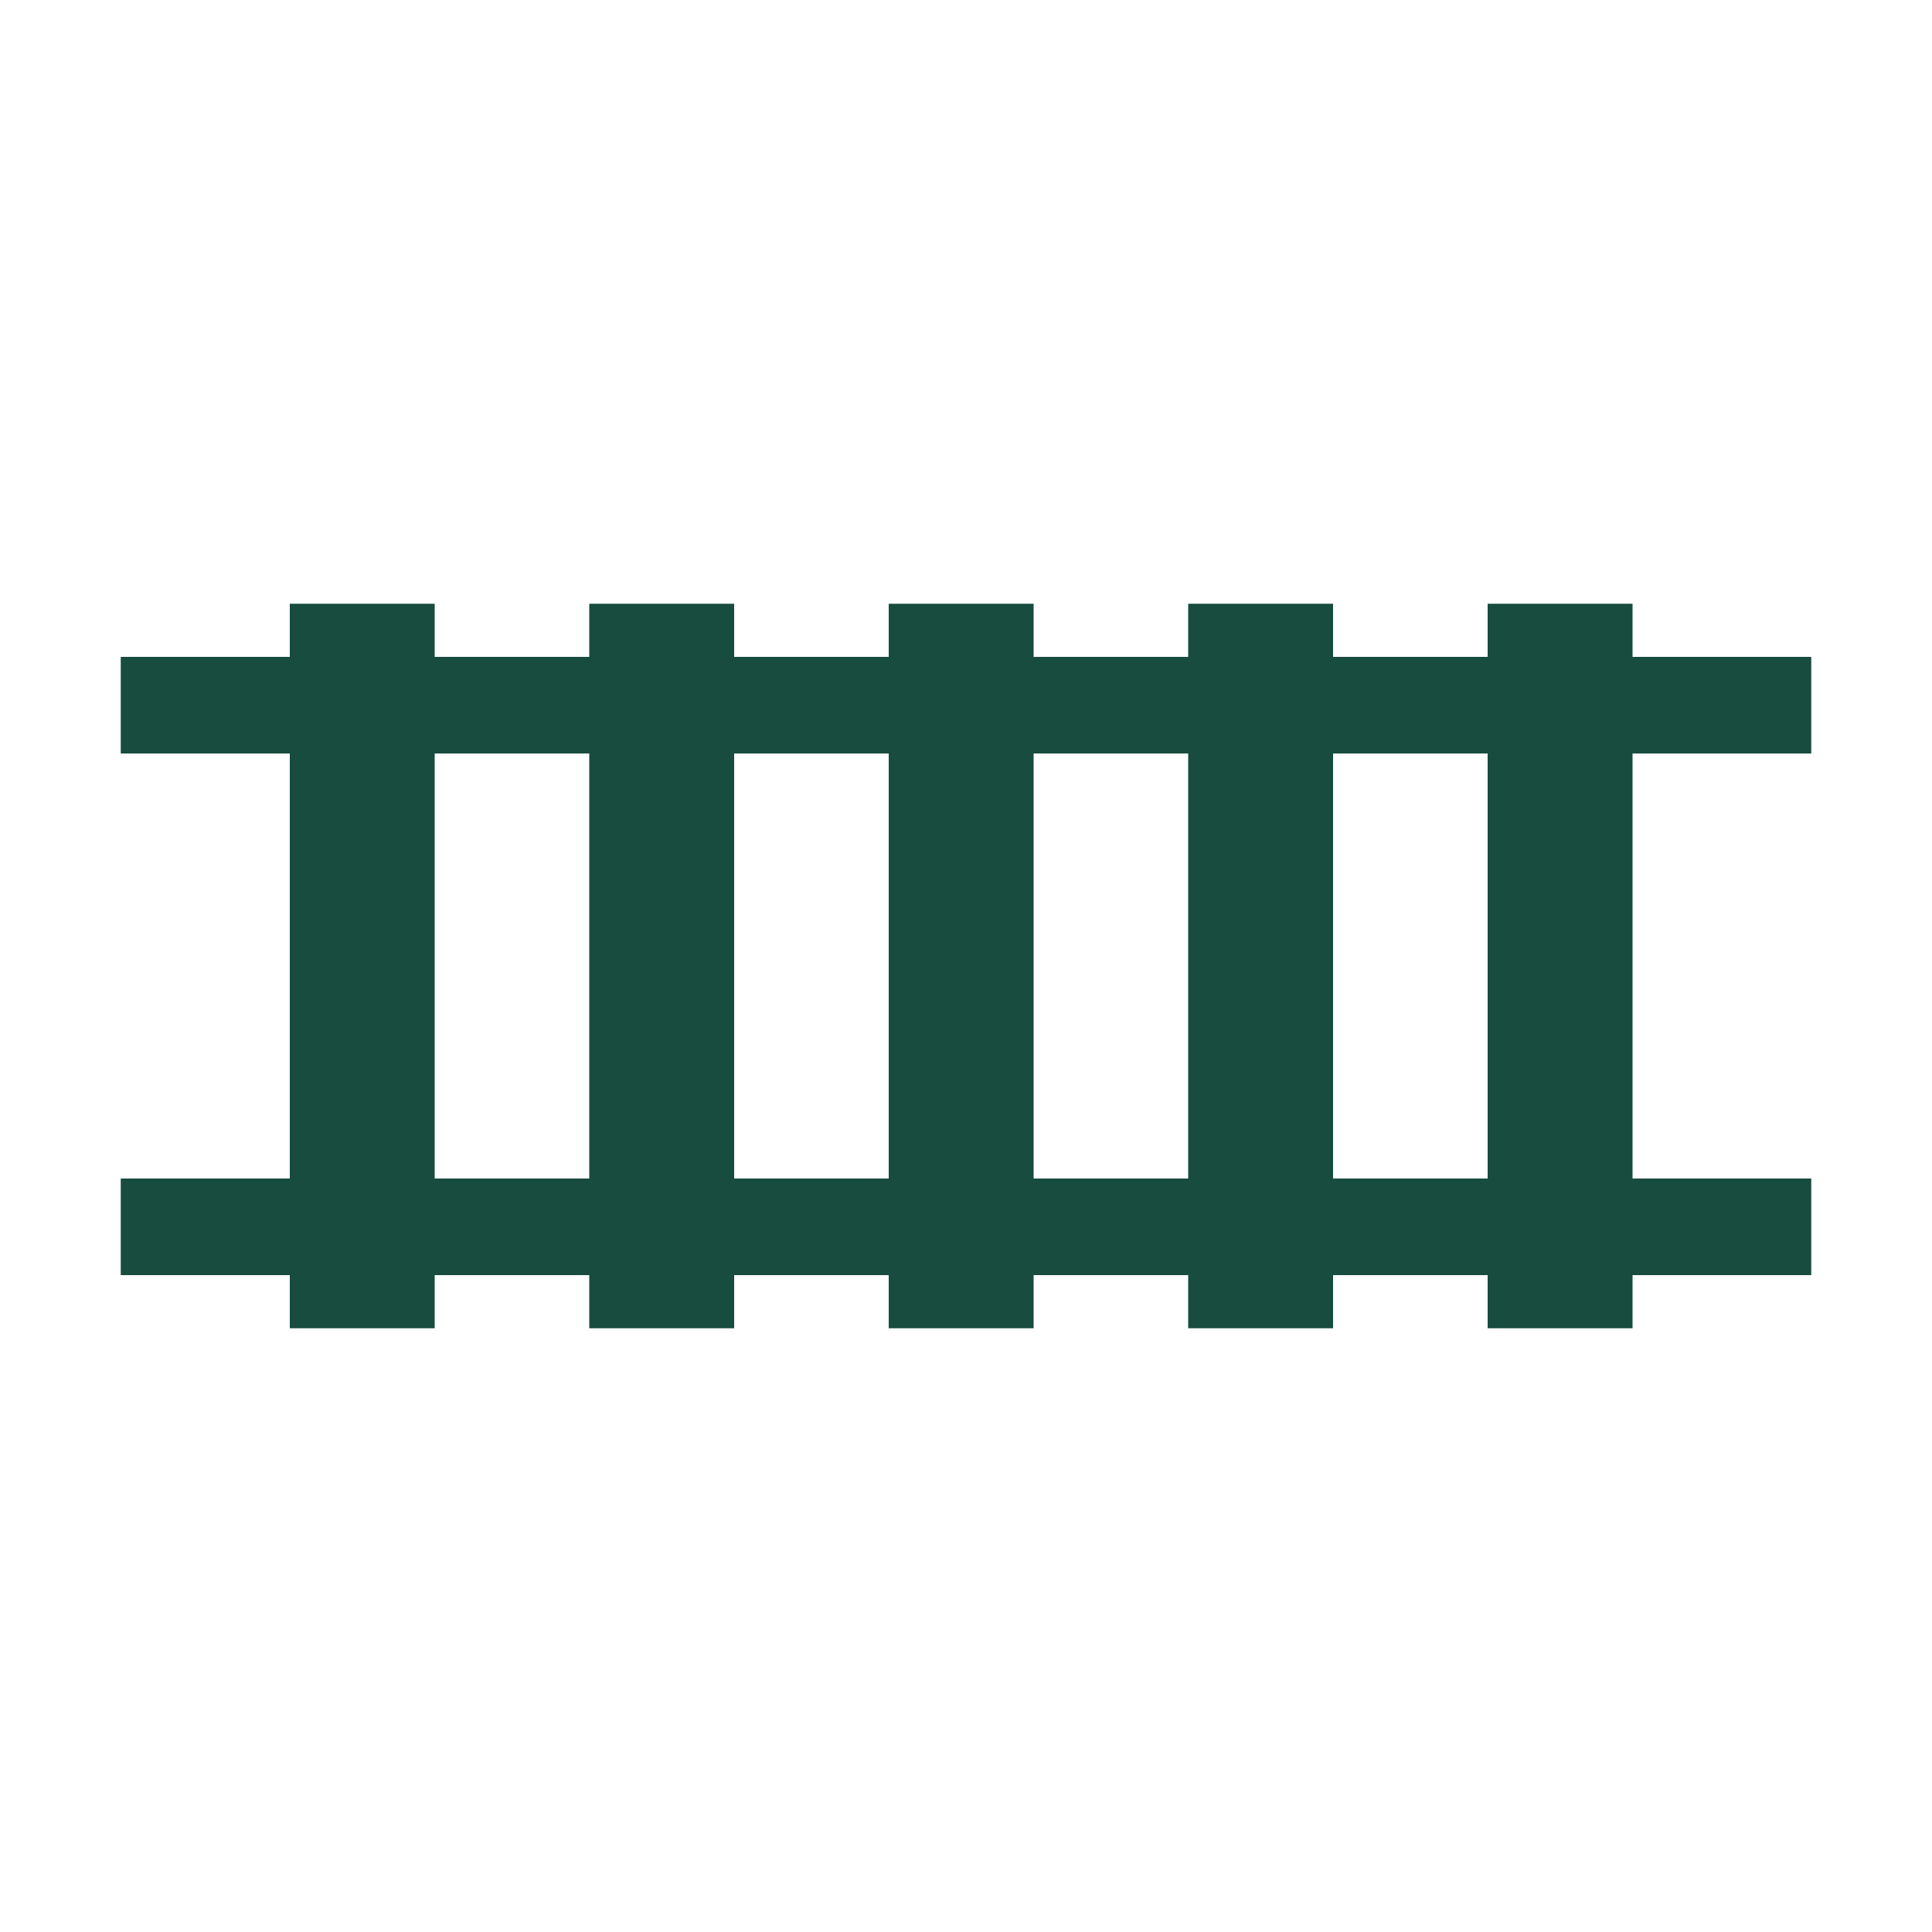 <svg id="Layer_1" data-name="Layer 1" xmlns="http://www.w3.org/2000/svg" width="400" height="400" viewBox="0 0 400 400"><defs><style>.cls-1{fill:#174c3f;}</style></defs><title>about-1</title><rect class="cls-1" x="190" y="-29" width="20" height="350" transform="translate(346 -54) rotate(90)"/><rect class="cls-1" x="190" y="79" width="20" height="350" transform="translate(454 54) rotate(90)"/><rect class="cls-1" x="308" y="125" width="30" height="150"/><rect class="cls-1" x="246" y="125" width="30" height="150"/><rect class="cls-1" x="184" y="125" width="30" height="150"/><rect class="cls-1" x="122" y="125" width="30" height="150"/><rect class="cls-1" x="60" y="125" width="30" height="150"/></svg>